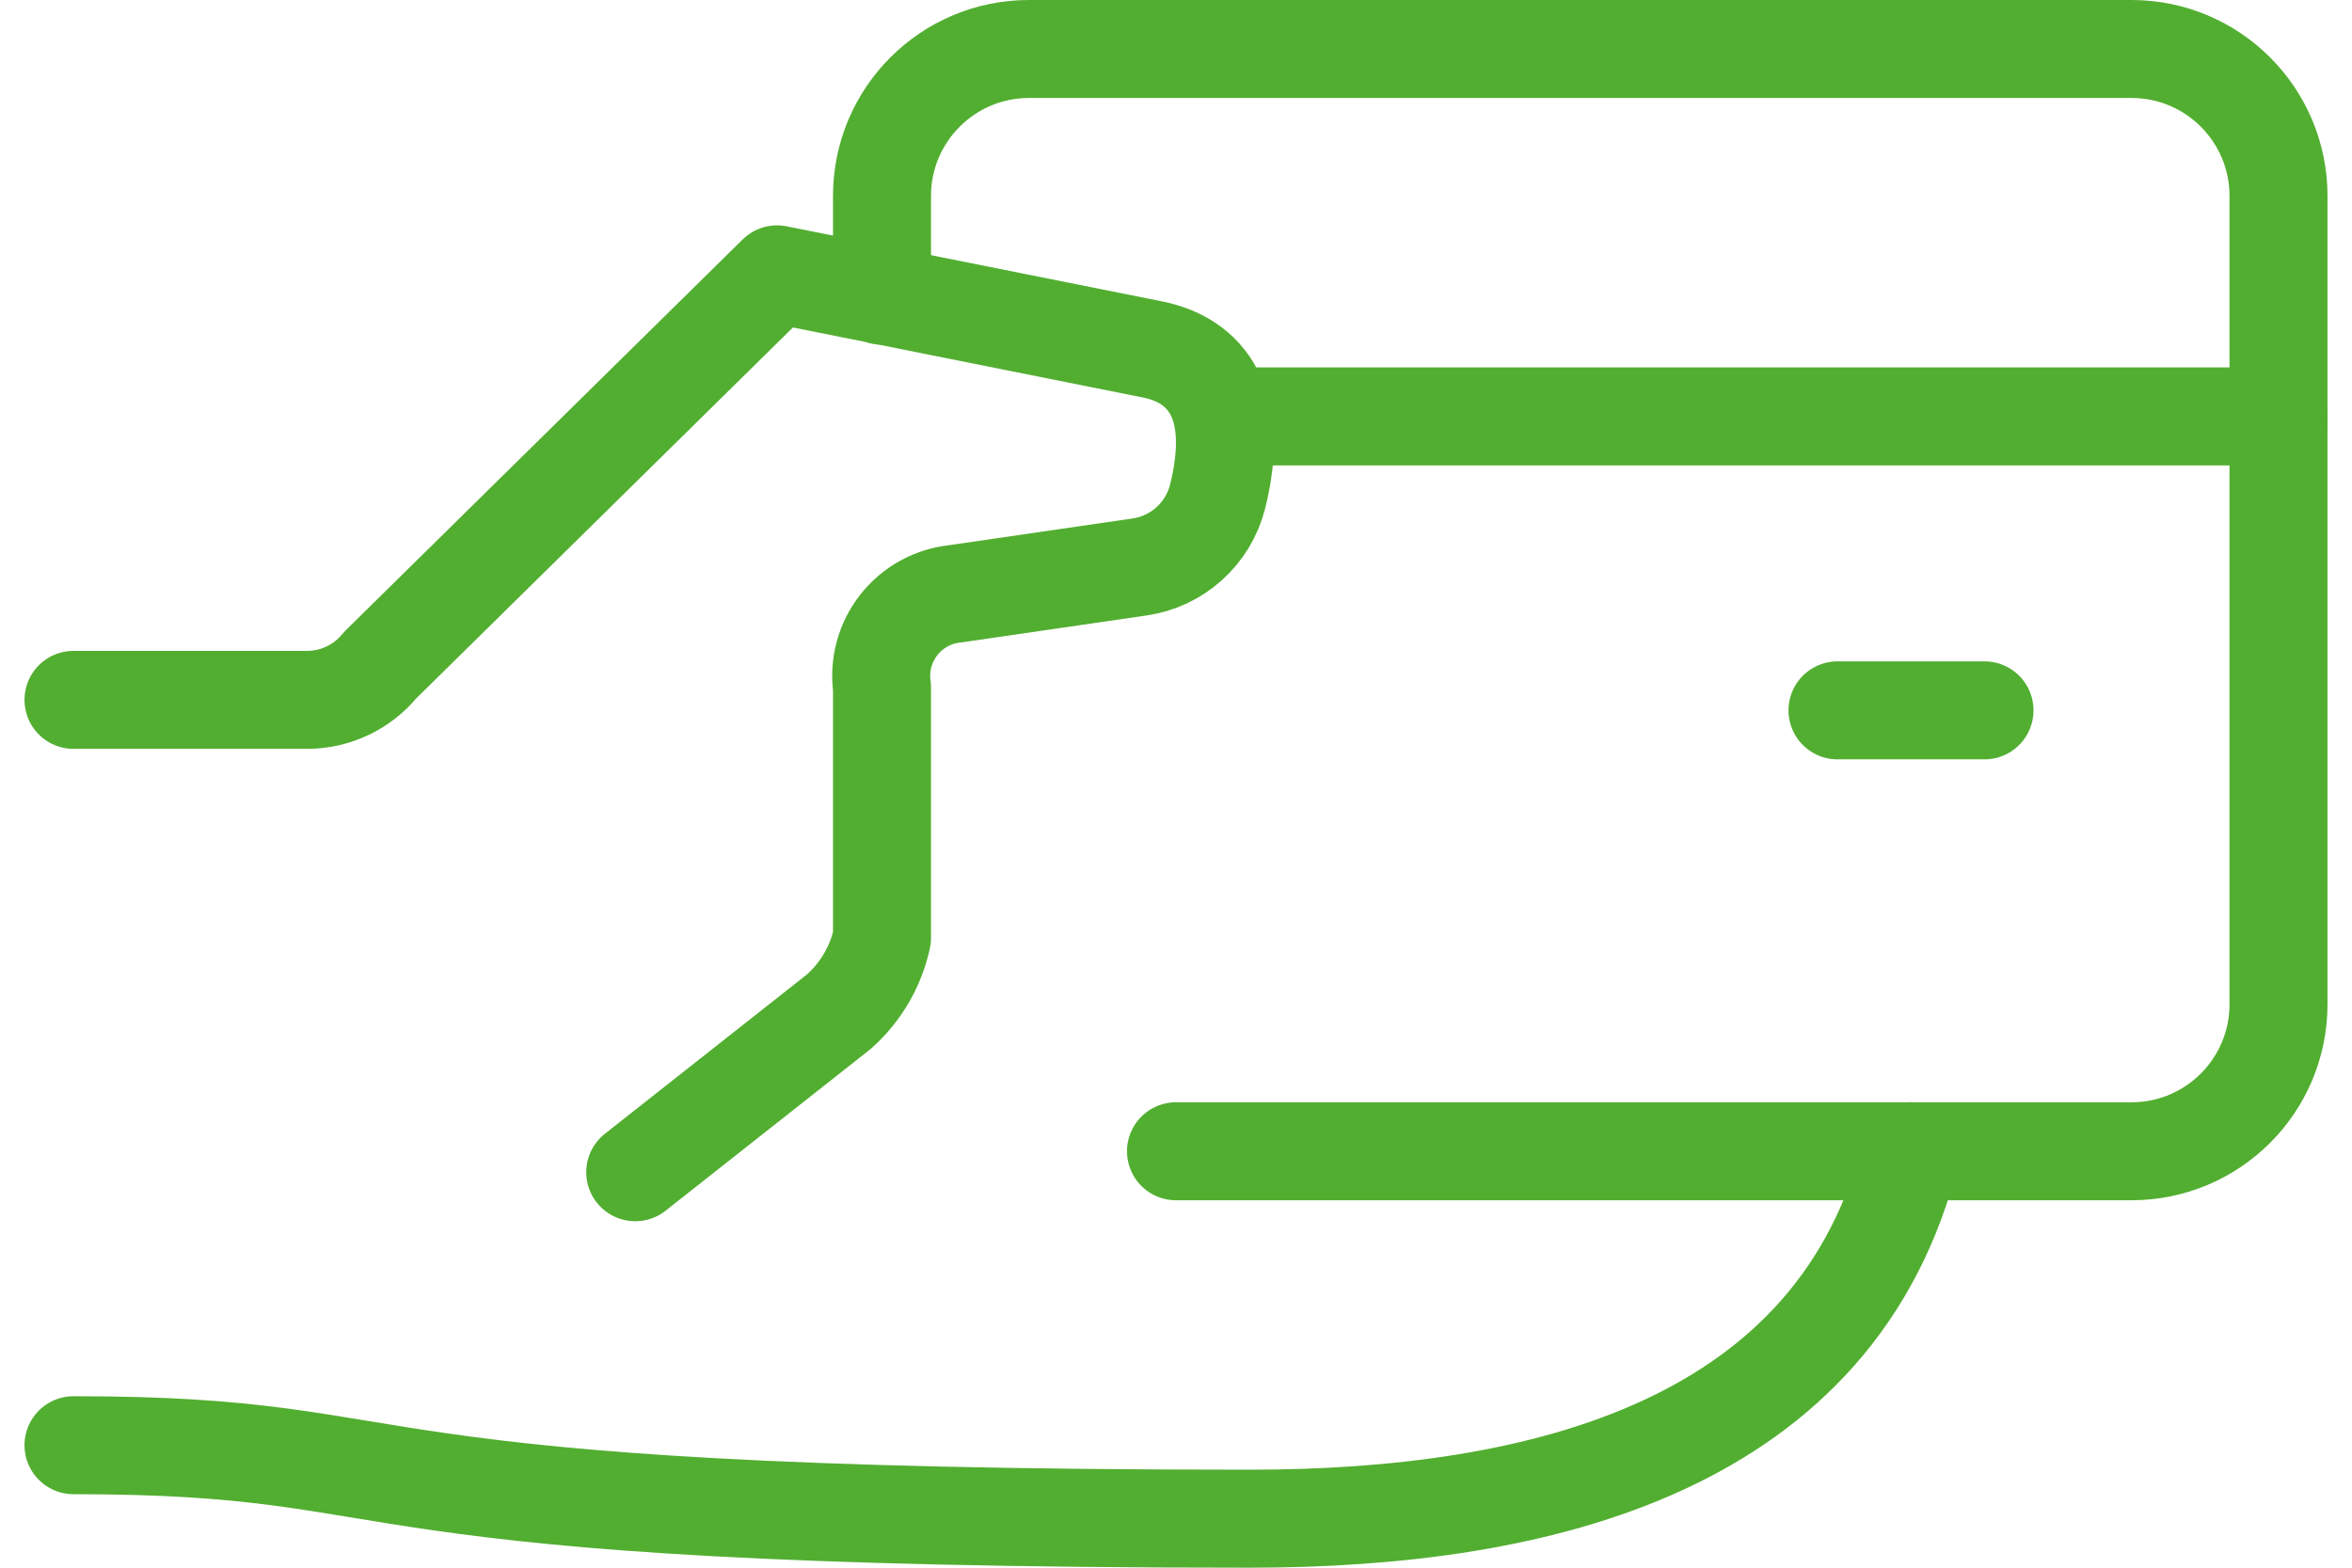 <svg width="48" height="32" viewBox="0 0 48 32" fill="none" xmlns="http://www.w3.org/2000/svg">
<path d="M1.5 29.5C9 29.5 6 31 25.5 31C31.5 31 37.5 29.5 39 23.5" stroke="#52AE30" stroke-width="2" stroke-linecap="round" stroke-linejoin="round"/>
<path d="M1.5 14.286H6.264C6.843 14.286 7.392 14.026 7.758 13.578L15.858 5.6L23.516 7.132C24.608 7.35 25.326 8.222 24.85 10.132C24.66 10.894 24.027 11.464 23.25 11.574L19.5 12.12C19.044 12.166 18.626 12.395 18.343 12.756C18.06 13.116 17.936 13.576 18 14.03V19.144C17.875 19.727 17.566 20.255 17.12 20.65L12.964 23.928" stroke="#52AE30" stroke-width="2" stroke-linecap="round" stroke-linejoin="round"/>
<path d="M24 23.5H43.5C45.157 23.5 46.5 22.157 46.5 20.5V4C46.5 2.343 45.157 1 43.5 1H21C19.343 1 18 2.343 18 4V6.036" stroke="#52AE30" stroke-width="2" stroke-linecap="round" stroke-linejoin="round"/>
<path d="M24.984 8.5H46.5" stroke="#52AE30" stroke-width="2" stroke-linecap="round" stroke-linejoin="round"/>
<path d="M40.5 14.5H37.5" stroke="#52AE30" stroke-width="2" stroke-linecap="round" stroke-linejoin="round"/>
</svg>
